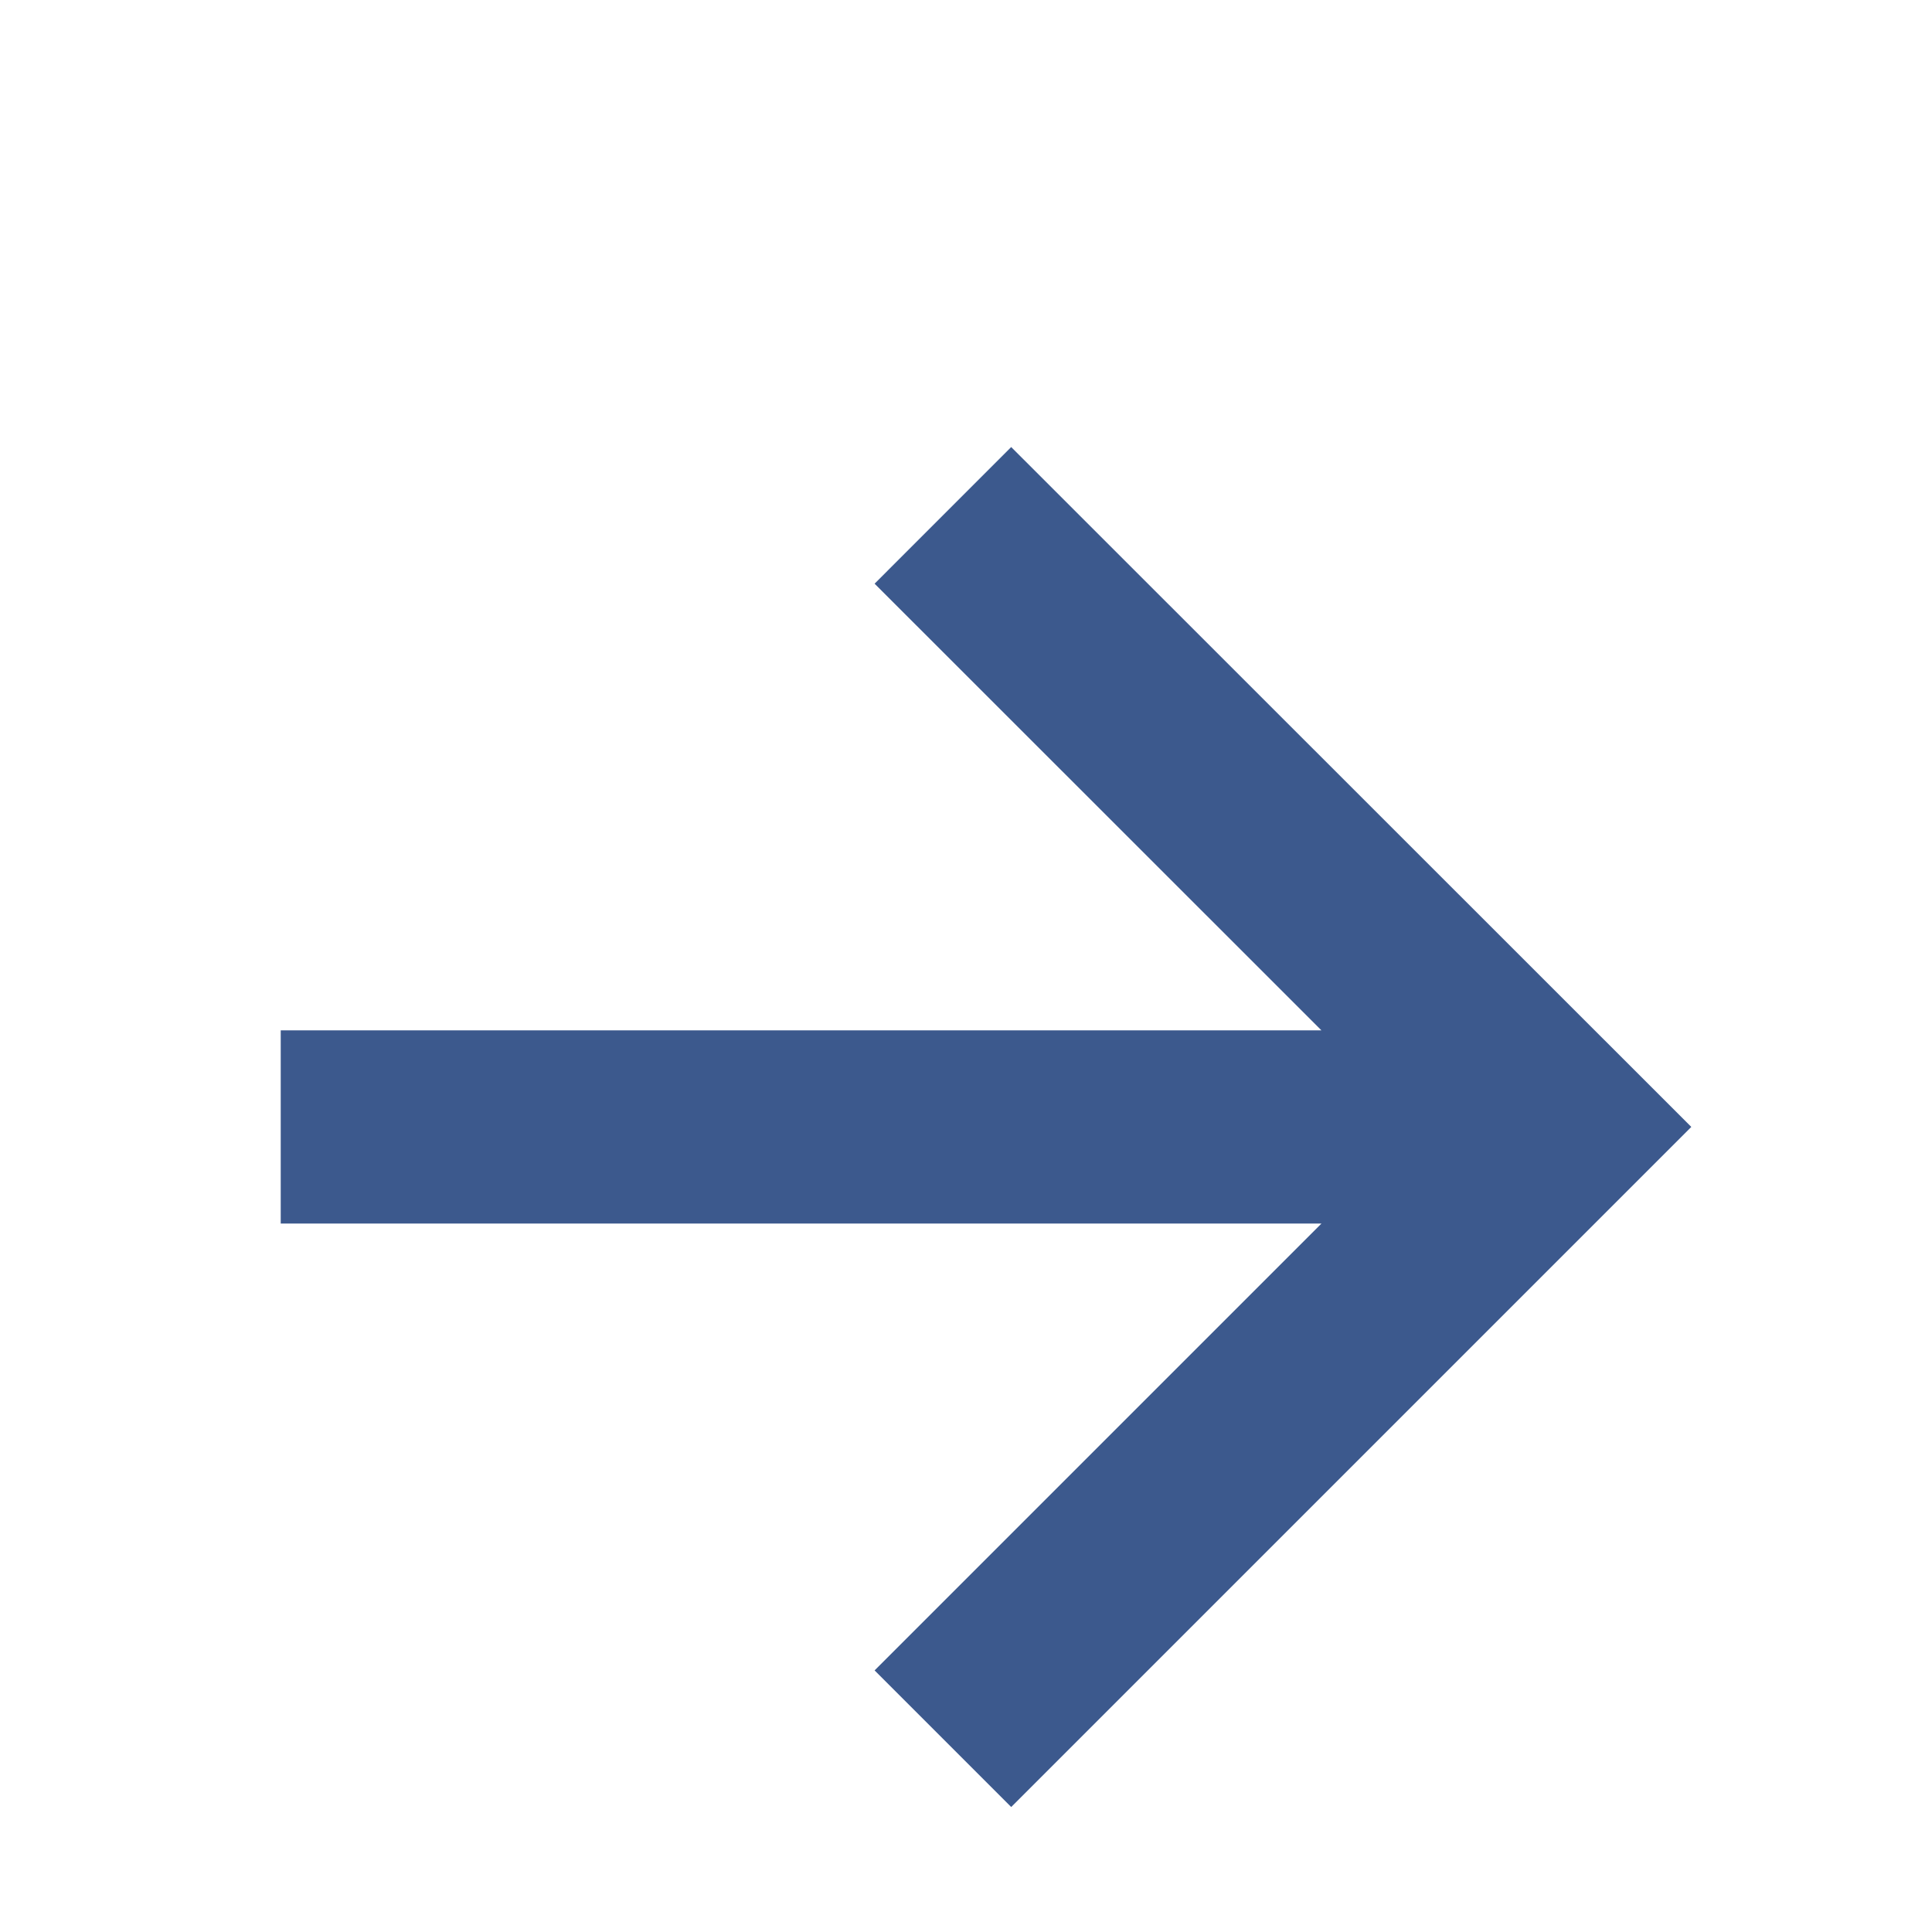 <?xml version="1.0" encoding="UTF-8"?> <svg xmlns="http://www.w3.org/2000/svg" width="10" height="10" viewBox="0 0 10 10" fill="none"><path d="M5.234 3.021L8.047 5.833L5.234 8.646M7.656 5.833H1.953" stroke="#3C598D" stroke-linecap="square"></path></svg> 